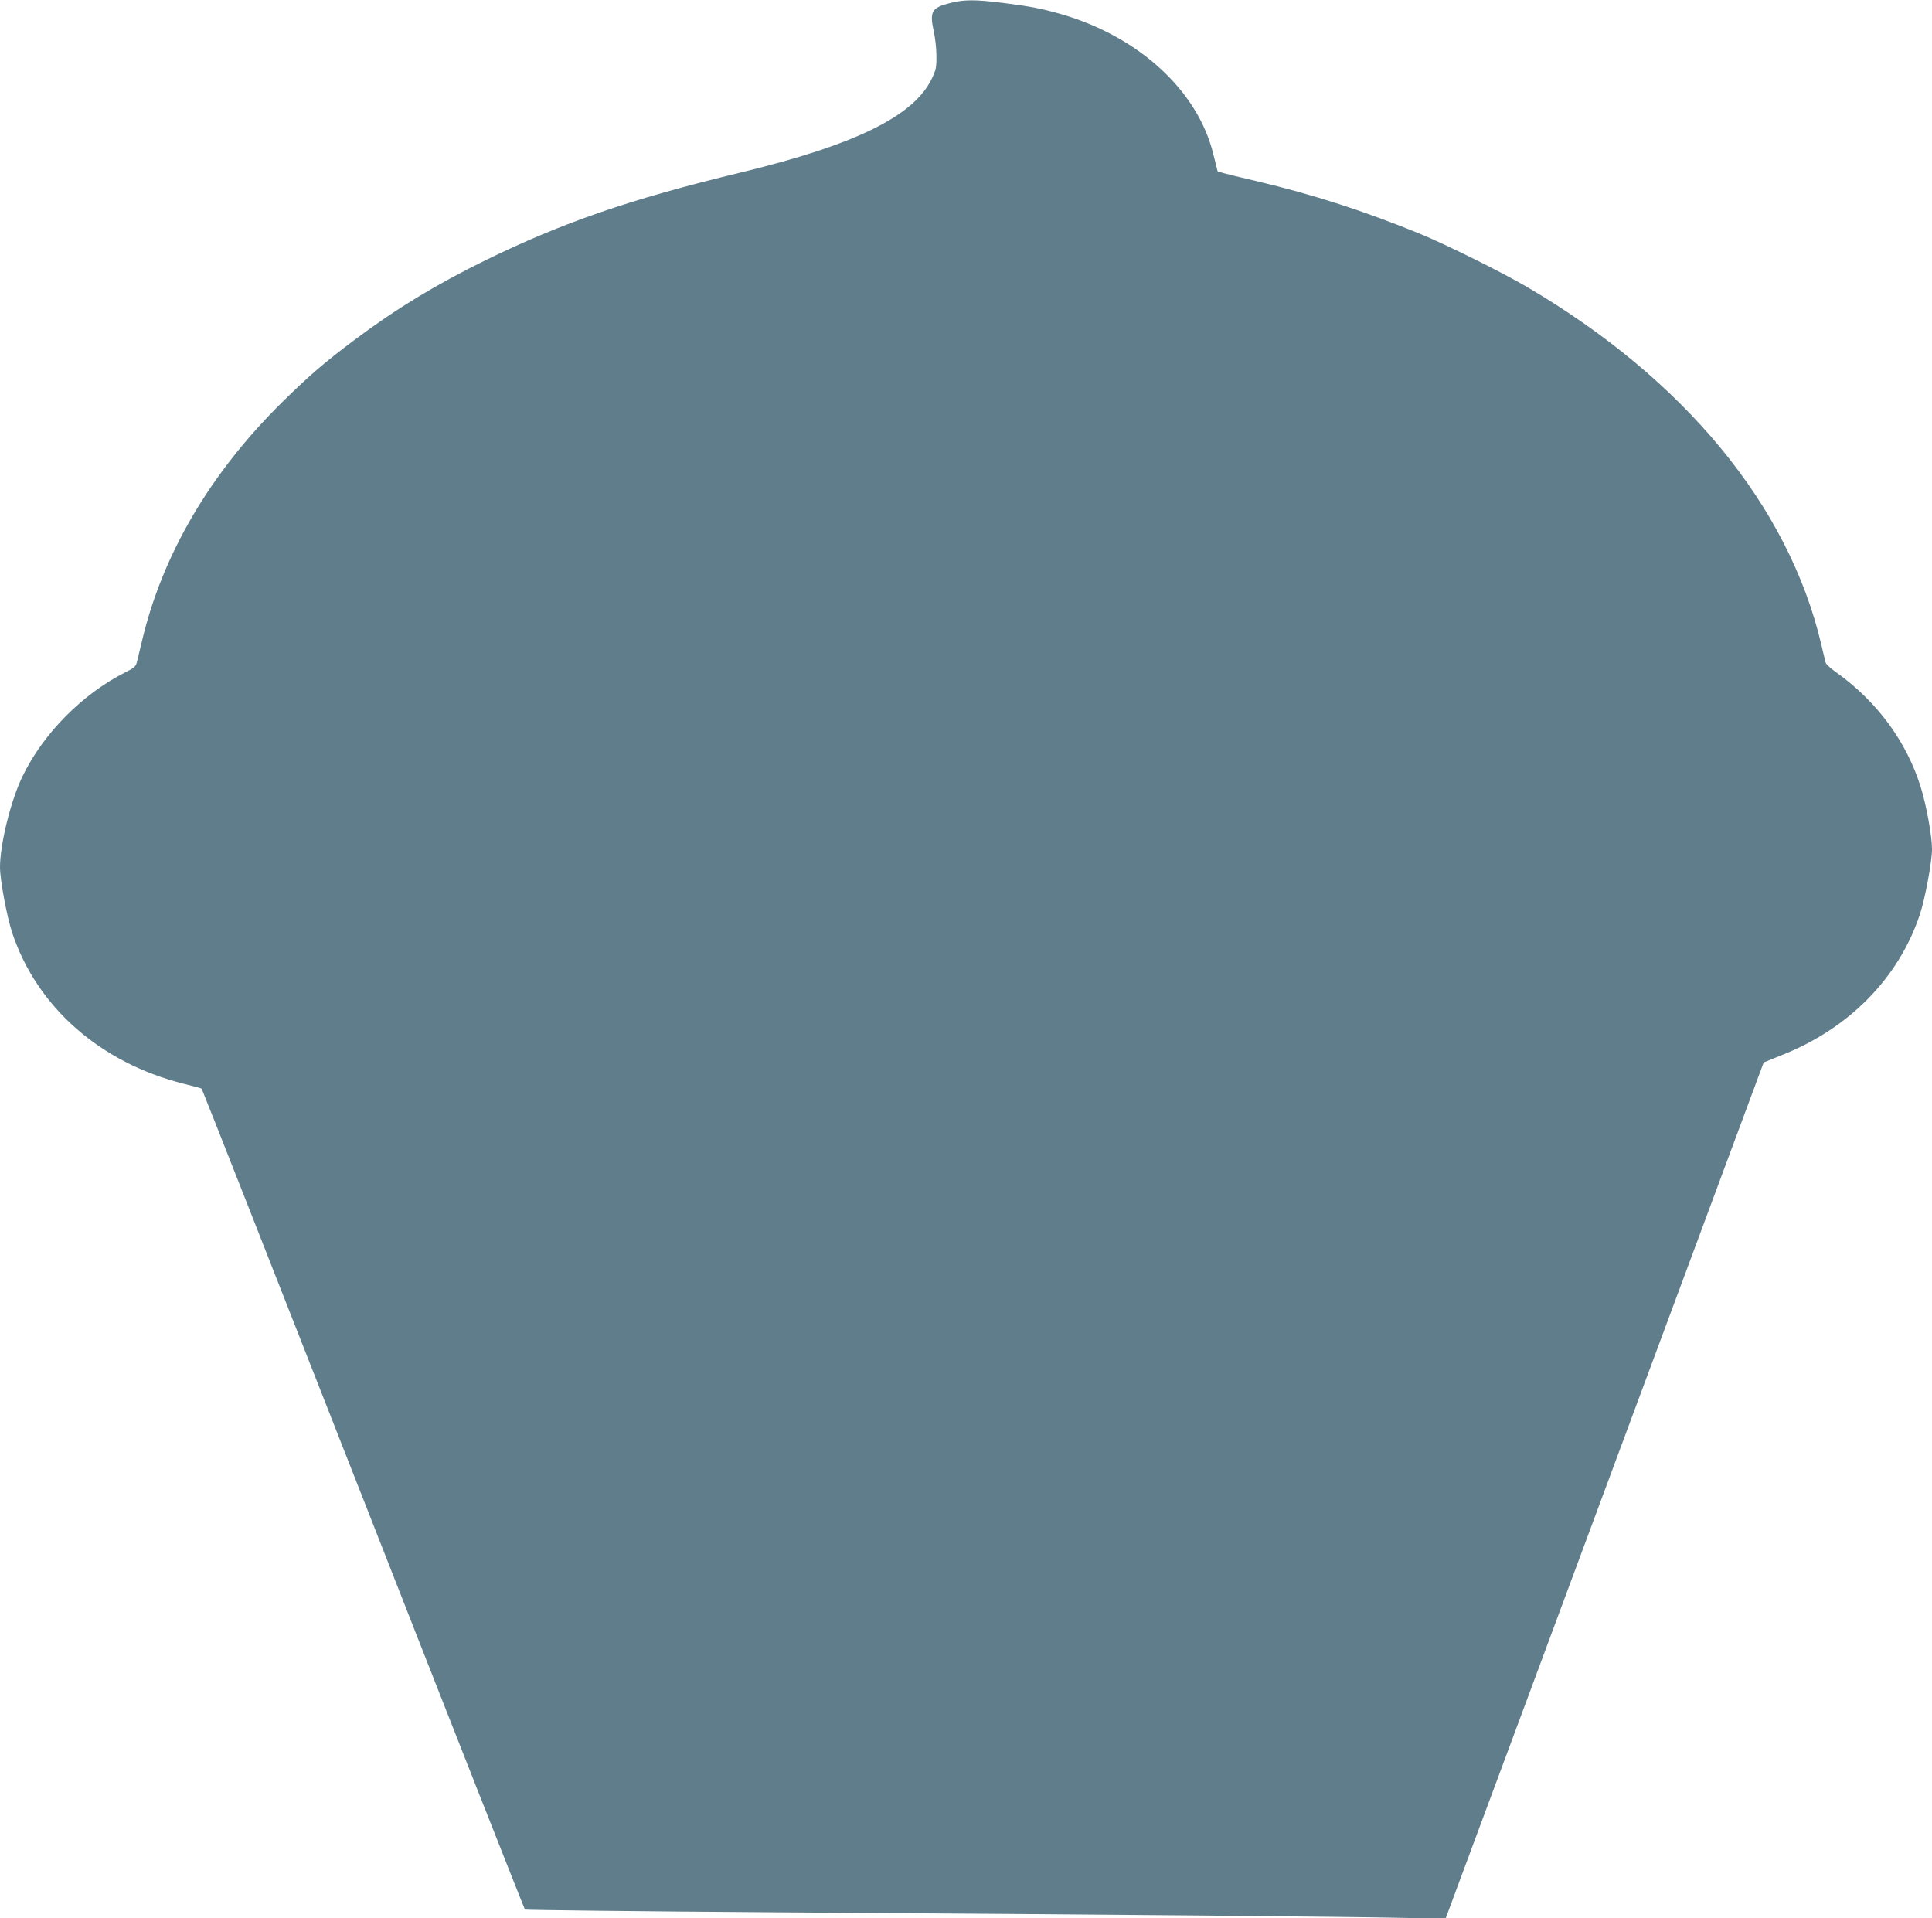 <?xml version="1.0" standalone="no"?>
<!DOCTYPE svg PUBLIC "-//W3C//DTD SVG 20010904//EN"
 "http://www.w3.org/TR/2001/REC-SVG-20010904/DTD/svg10.dtd">
<svg version="1.0" xmlns="http://www.w3.org/2000/svg"
 width="1280pt" height="1271pt" viewBox="0 0 1280 1271"
 preserveAspectRatio="xMidYMid meet">
<g transform="translate(0,1271) scale(0.1,-0.1)"
fill="#607d8b" stroke="none">
<path d="M6291 12689 c-118 -30 -133 -56 -105 -185 10 -43 18 -117 18 -164 1
-75 -3 -93 -30 -150 -118 -249 -510 -441 -1275 -625 -722 -174 -1173 -330
-1684 -580 -324 -159 -588 -319 -858 -521 -205 -153 -306 -240 -486 -417 -480
-473 -796 -1013 -931 -1587 -12 -52 -27 -112 -32 -133 -8 -33 -16 -41 -77 -71
-285 -144 -544 -405 -681 -688 -78 -159 -150 -451 -150 -604 0 -84 46 -330 81
-435 165 -493 584 -861 1138 -1000 62 -15 115 -30 117 -32 3 -2 484 -1225
1070 -2718 585 -1493 1068 -2717 1072 -2721 4 -3 743 -12 1642 -18 2256 -15
3842 -29 4176 -37 l281 -6 124 334 c68 183 543 1460 1054 2837 l930 2503 124
50 c444 177 770 510 910 928 35 105 81 351 81 435 0 86 -37 291 -75 412 -93
300 -290 567 -559 759 -36 25 -67 54 -70 63 -3 9 -16 65 -30 124 -217 919
-908 1756 -1951 2368 -164 96 -529 277 -700 348 -370 152 -713 263 -1090 352
-99 23 -198 47 -219 53 l-39 12 -28 112 c-102 420 -490 778 -1004 928 -129 37
-208 53 -384 75 -190 24 -264 24 -360 -1z"/>
</g>
</svg>
